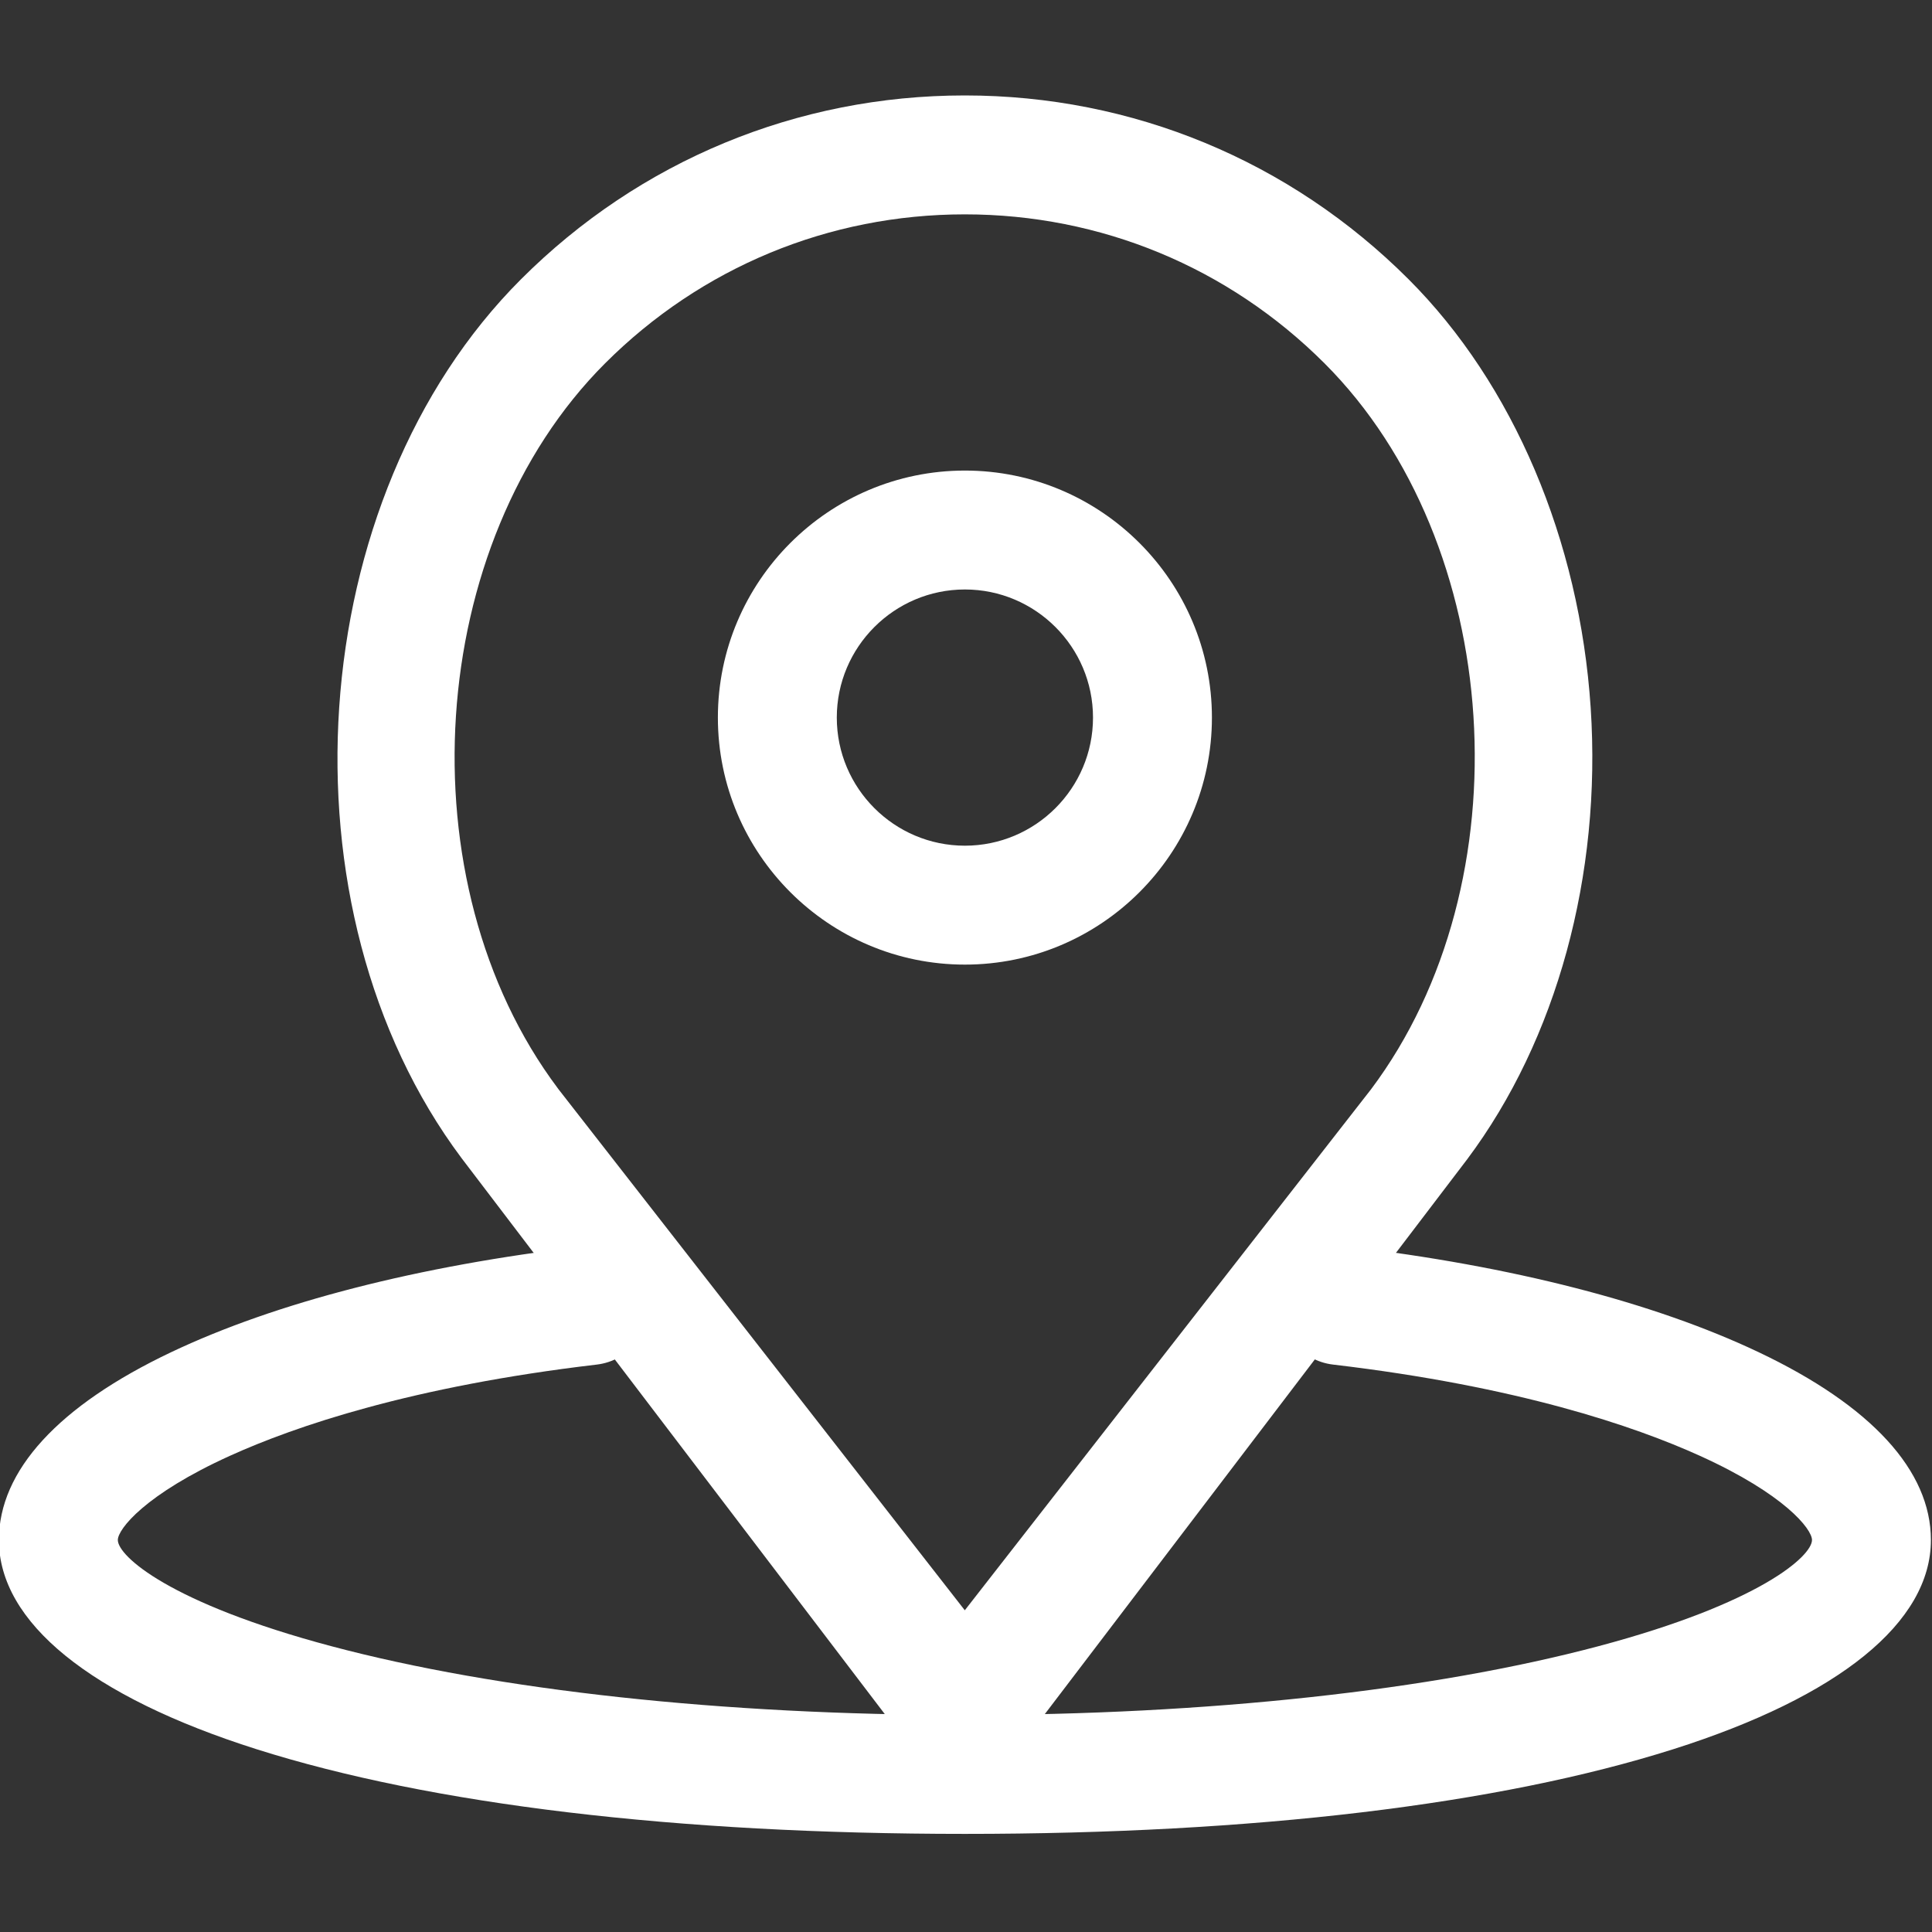 <?xml version="1.0" encoding="utf-8"?>
<!-- Generator: Adobe Illustrator 25.4.1, SVG Export Plug-In . SVG Version: 6.00 Build 0)  -->
<svg version="1.1" id="圖層_1" xmlns="http://www.w3.org/2000/svg" xmlns:xlink="http://www.w3.org/1999/xlink" x="0px" y="0px"
	 viewBox="0 0 500 500" style="enable-background:new 0 0 500 500;" xml:space="preserve">
<rect x="0" y="0" width="500" height="500" fill="#333333" stroke="none"/>
<!--<style type="text/css">
	.st0{fill:#FFFFFF;}
</style>-->
<path class="st0" d="M3844.667-1474c28.771,0,56.662,5.627,82.898,16.723c25.36,10.726,48.142,26.089,67.716,45.663
	c19.574,19.573,34.937,42.356,45.663,67.716c11.097,26.236,16.723,54.127,16.723,82.898s-5.627,56.662-16.723,82.898
	c-10.726,25.36-26.089,48.142-45.663,67.716c-19.573,19.574-42.356,34.937-67.716,45.663
	c-26.236,11.097-54.127,16.723-82.898,16.723s-56.662-5.627-82.898-16.723c-25.36-10.726-48.142-26.089-67.716-45.663
	c-19.574-19.573-34.937-42.356-45.663-67.716c-11.097-26.236-16.723-54.127-16.723-82.898s5.627-56.662,16.723-82.898
	c10.726-25.36,26.089-48.142,45.663-67.716c19.573-19.574,42.356-34.937,67.716-45.663
	C3788.005-1468.373,3815.896-1474,3844.667-1474 M3844.667-1511c-138.071,0-250,111.929-250,250s111.929,250,250,250
	s250-111.929,250-250S3982.738-1511,3844.667-1511L3844.667-1511z" fill="#FFFFFF" />
<path class="st0" d="M3733.451-1341.159c1.38,35.724,25.462,70.26,45.831,98.146c18.55,25.394,40.292,48.491,64.754,68.27
	c15.524,12.552,32.155,23.89,49.852,33.163c10.75,5.633,17.961,9.11,30.469,5.557c19.188-5.452,63.344-28.086,55.933-52.872
	c-3.759-12.575-19.068-24.884-28.751-32.85c-11.692-9.619-32.218-26.571-45.905-10.75c-8.197,7.903-16.695,26.005-29.551,27.257
	c-13.782,1.342-26.03-14.629-34.617-23.372c-14.069-14.321-26.805-29.94-38.127-46.516c-10.62-17.317,2.653-24.471,15.522-33.887
	c5.89-4.31,13.377-8.378,16.25-15.463c5.356-13.215-7.233-29.565-14.478-39.74c-6.817-9.574-14.746-18.37-23.469-26.242
	c-11.418-10.308-24.007-2.116-33.578,6.083C3750.32-1373.012,3739.211-1357.754,3733.451-1341.159z" fill="#FFFFFF" />
<path class="st0" d="M249.716,121.782c-35.25,0-63.928,28.678-63.928,63.928s28.678,63.929,63.928,63.929
	s63.928-28.678,63.928-63.929C313.644,150.46,284.966,121.782,249.716,121.782z M282.869,185.71
	c0,18.281-14.872,33.153-33.153,33.153s-33.153-14.873-33.153-33.153c0-18.281,14.872-33.153,33.153-33.153
	C267.996,152.557,282.869,167.429,282.869,185.71z" fill="#FFFFFF" />
<path class="st0" d="M411.668,183.171c-2.864-43.392-20.038-83.807-47.116-110.883C333.872,41.601,293.08,24.7,249.689,24.7
	c-43.388,0-84.18,16.897-114.861,47.579C78.25,128.849,71.091,235.107,119.47,299.75l130.219,171.056L379.72,300.003
	C402.882,269.058,414.526,226.483,411.668,183.171z M156.586,94.04c24.876-24.866,57.943-38.564,93.103-38.564
	c35.161,0,68.226,13.696,93.102,38.564c46.56,46.553,52.19,134.333,12.047,187.85l-105.15,134.85L144.522,281.872l-0.162-0.224
	C104.316,228.265,110.028,140.598,156.586,94.04z" fill="#FFFFFF" />
<path class="st0" d="M455.154,349.952c-27.128-12.883-63.966-22.343-106.528-27.358c-4.088-0.499-8.114,0.629-11.345,3.172
	c-3.24,2.55-5.288,6.213-5.766,10.314c-0.983,8.431,5.068,16.09,13.483,17.073c47.832,5.63,78.029,15.948,94.938,23.612
	c21.916,9.933,29.006,18.965,29.006,21.783c0,4.17-13.495,16.373-55.21,27.474c-43.166,11.487-101.414,17.814-164.014,17.814
	S128.87,437.51,85.703,426.022c-41.715-11.101-55.21-23.304-55.21-27.474c0-2.818,7.09-11.85,29.005-21.783
	c16.909-7.664,47.106-17.981,94.932-23.611c8.422-0.983,14.473-8.644,13.487-17.086c-0.487-4.116-2.55-7.788-5.809-10.337
	c-3.235-2.531-7.256-3.646-11.271-3.139c-42.575,5.014-79.422,14.475-106.557,27.362C15.125,363.796-0.284,380.6-0.284,398.546
	c0,21.289,23.685,40.522,66.694,54.154c45.217,14.333,108.604,21.909,183.307,21.909s138.089-7.576,183.307-21.909
	c43.008-13.633,66.693-32.865,66.693-54.154C499.716,380.6,484.307,363.796,455.154,349.952z" fill="#FFFFFF" />
</svg>

